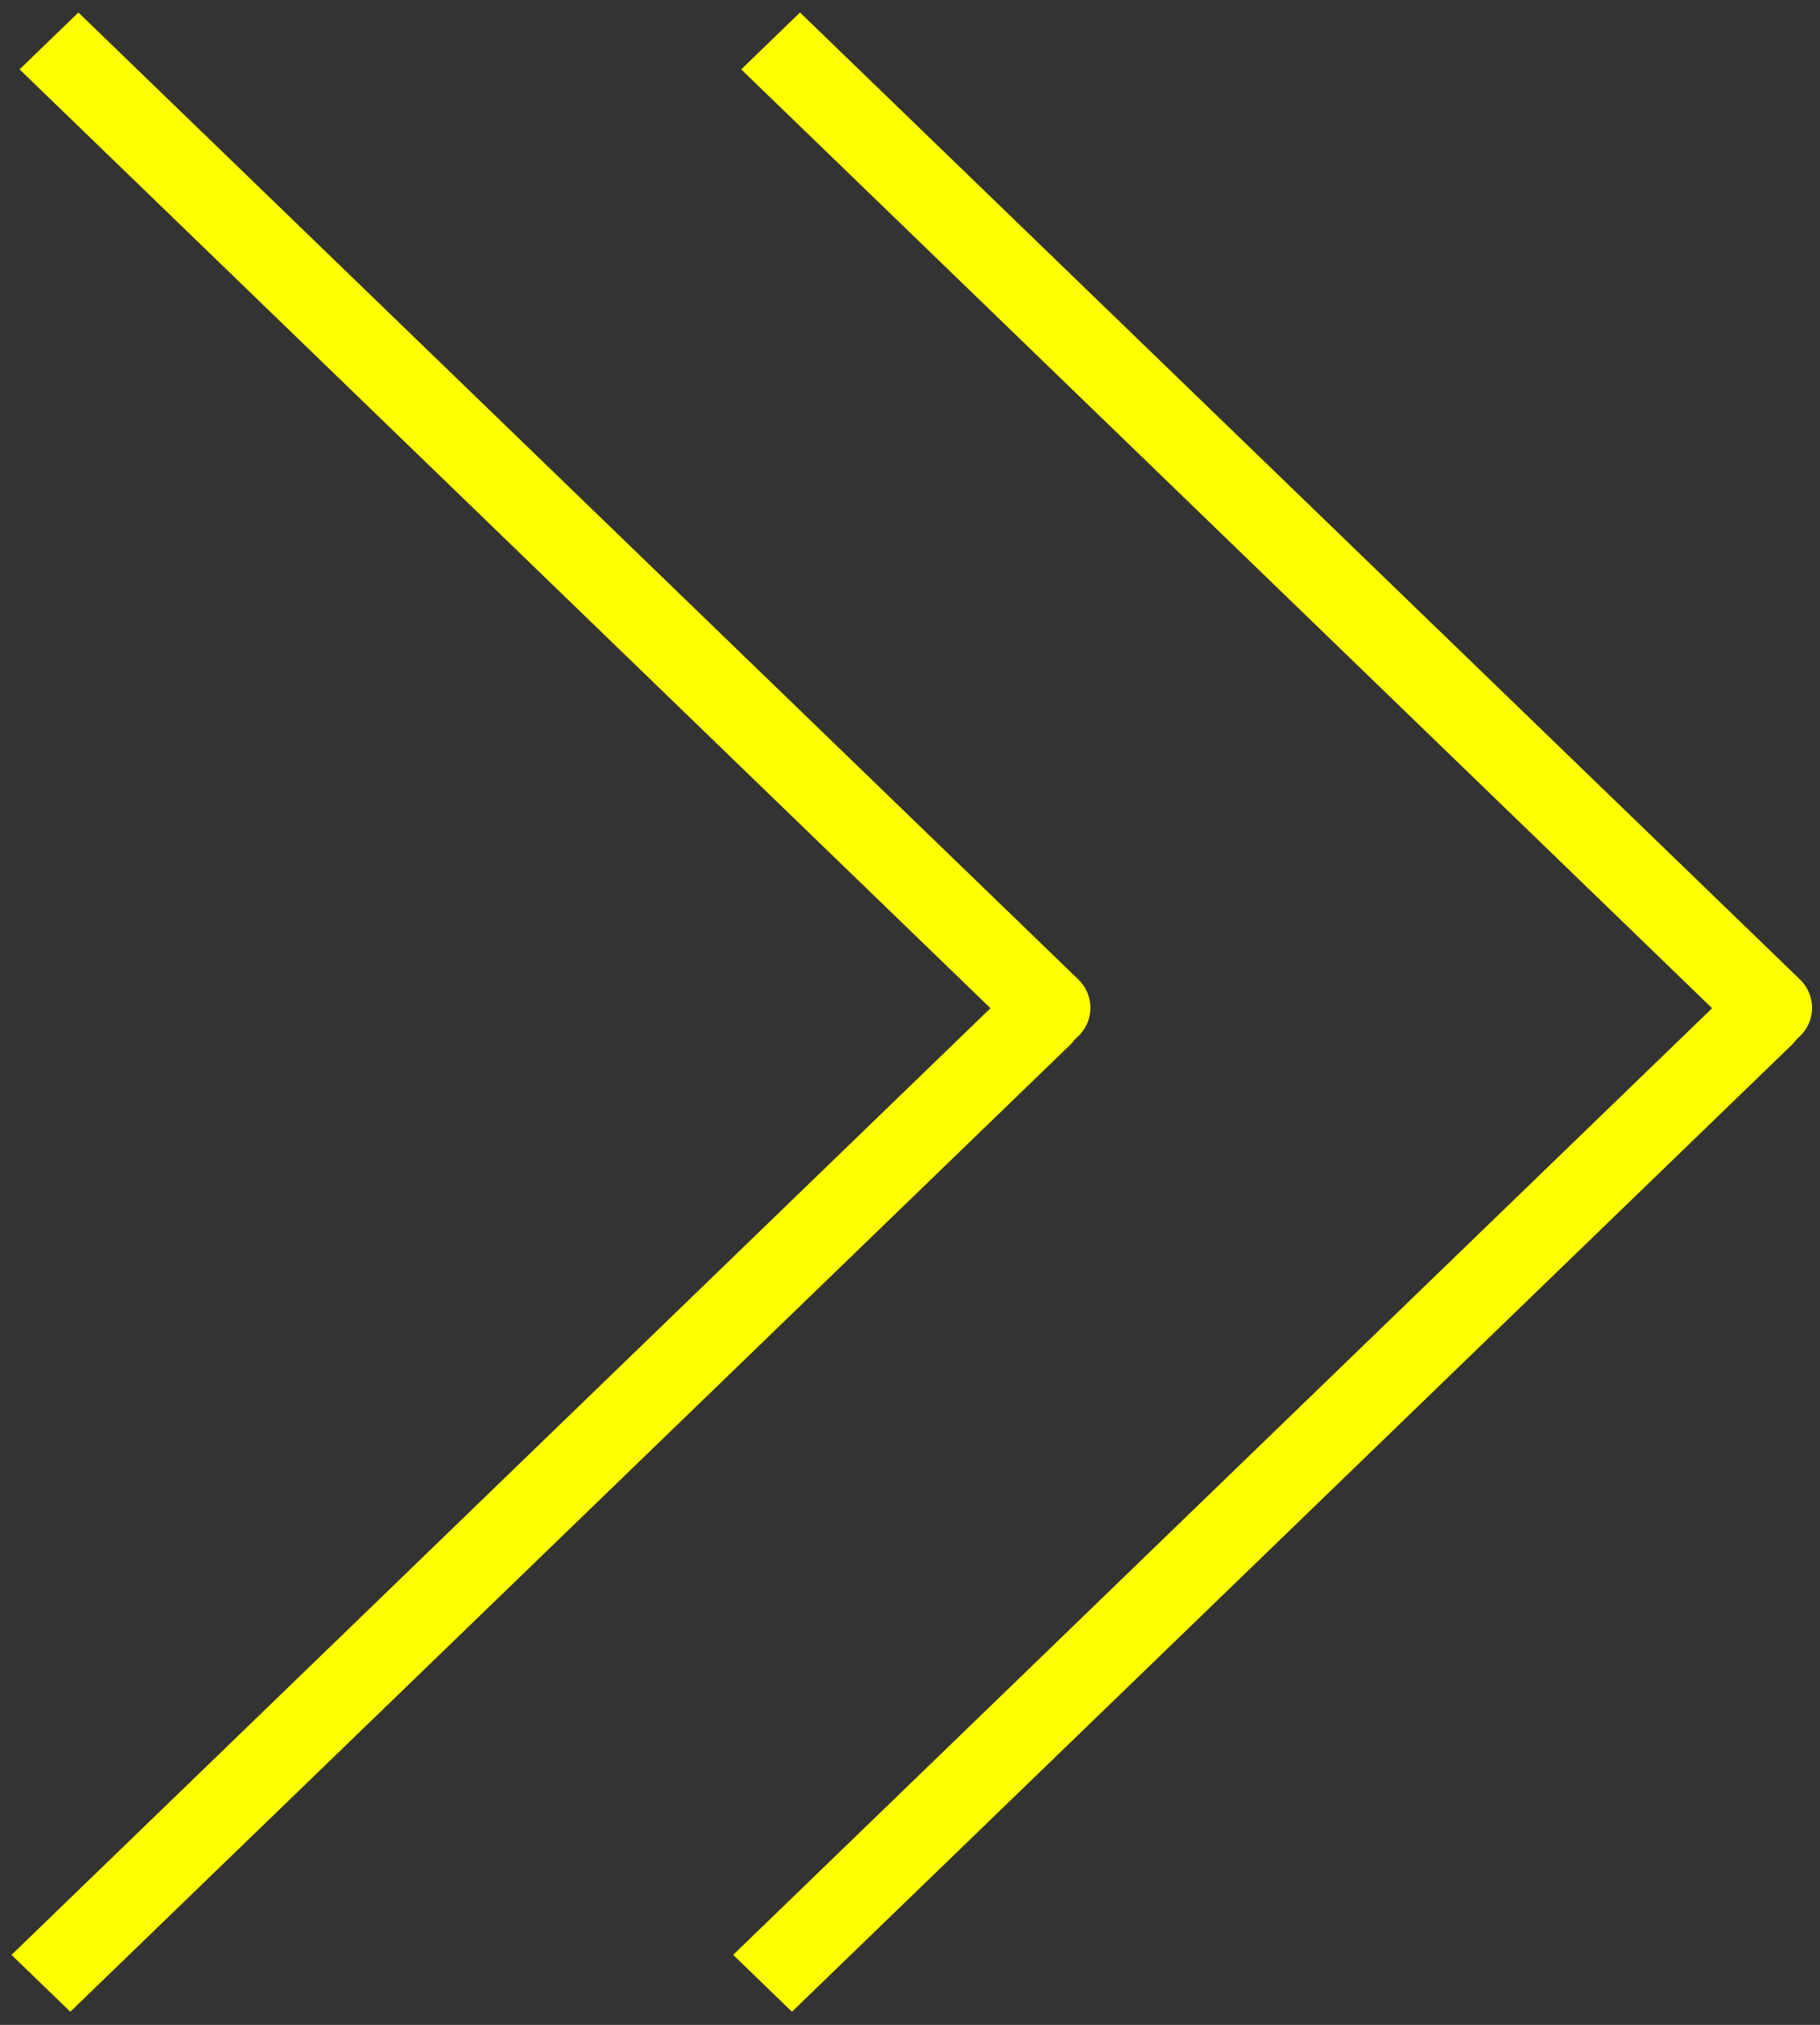 <svg width="89" height="99" viewBox="0 0 89 99" fill="none" xmlns="http://www.w3.org/2000/svg">
<rect x="0" y="0" width="89" height="99" fill="#333333" stroke="none"/>
<path d="M52.333 51.083C53.127 50.316 53.127 49.071 52.333 48.303C51.539 47.535 50.252 47.535 49.458 48.303L52.333 51.083ZM49.458 48.303L0.563 95.575L3.438 98.356L52.333 51.083L49.458 48.303Z" fill="#FFFF00"/>
<path d="M49.852 50.663C50.646 51.431 51.934 51.431 52.728 50.663C53.522 49.896 53.522 48.651 52.728 47.883L49.852 50.663ZM52.728 47.883L3.833 0.611L0.957 3.391L49.852 50.663L52.728 47.883Z" fill="#FFFF00"/>
<path d="M87.622 51.083C88.417 50.316 88.417 49.071 87.622 48.303C86.828 47.535 85.541 47.535 84.747 48.303L87.622 51.083ZM84.747 48.303L35.852 95.575L38.727 98.356L87.622 51.083L84.747 48.303Z" fill="#FFFF00"/>
<path d="M85.141 50.663C85.935 51.431 87.223 51.431 88.017 50.663C88.811 49.896 88.811 48.651 88.017 47.883L85.141 50.663ZM88.017 47.883L39.122 0.611L36.246 3.391L85.141 50.663L88.017 47.883Z" fill="#FFFF00"/>
</svg>
